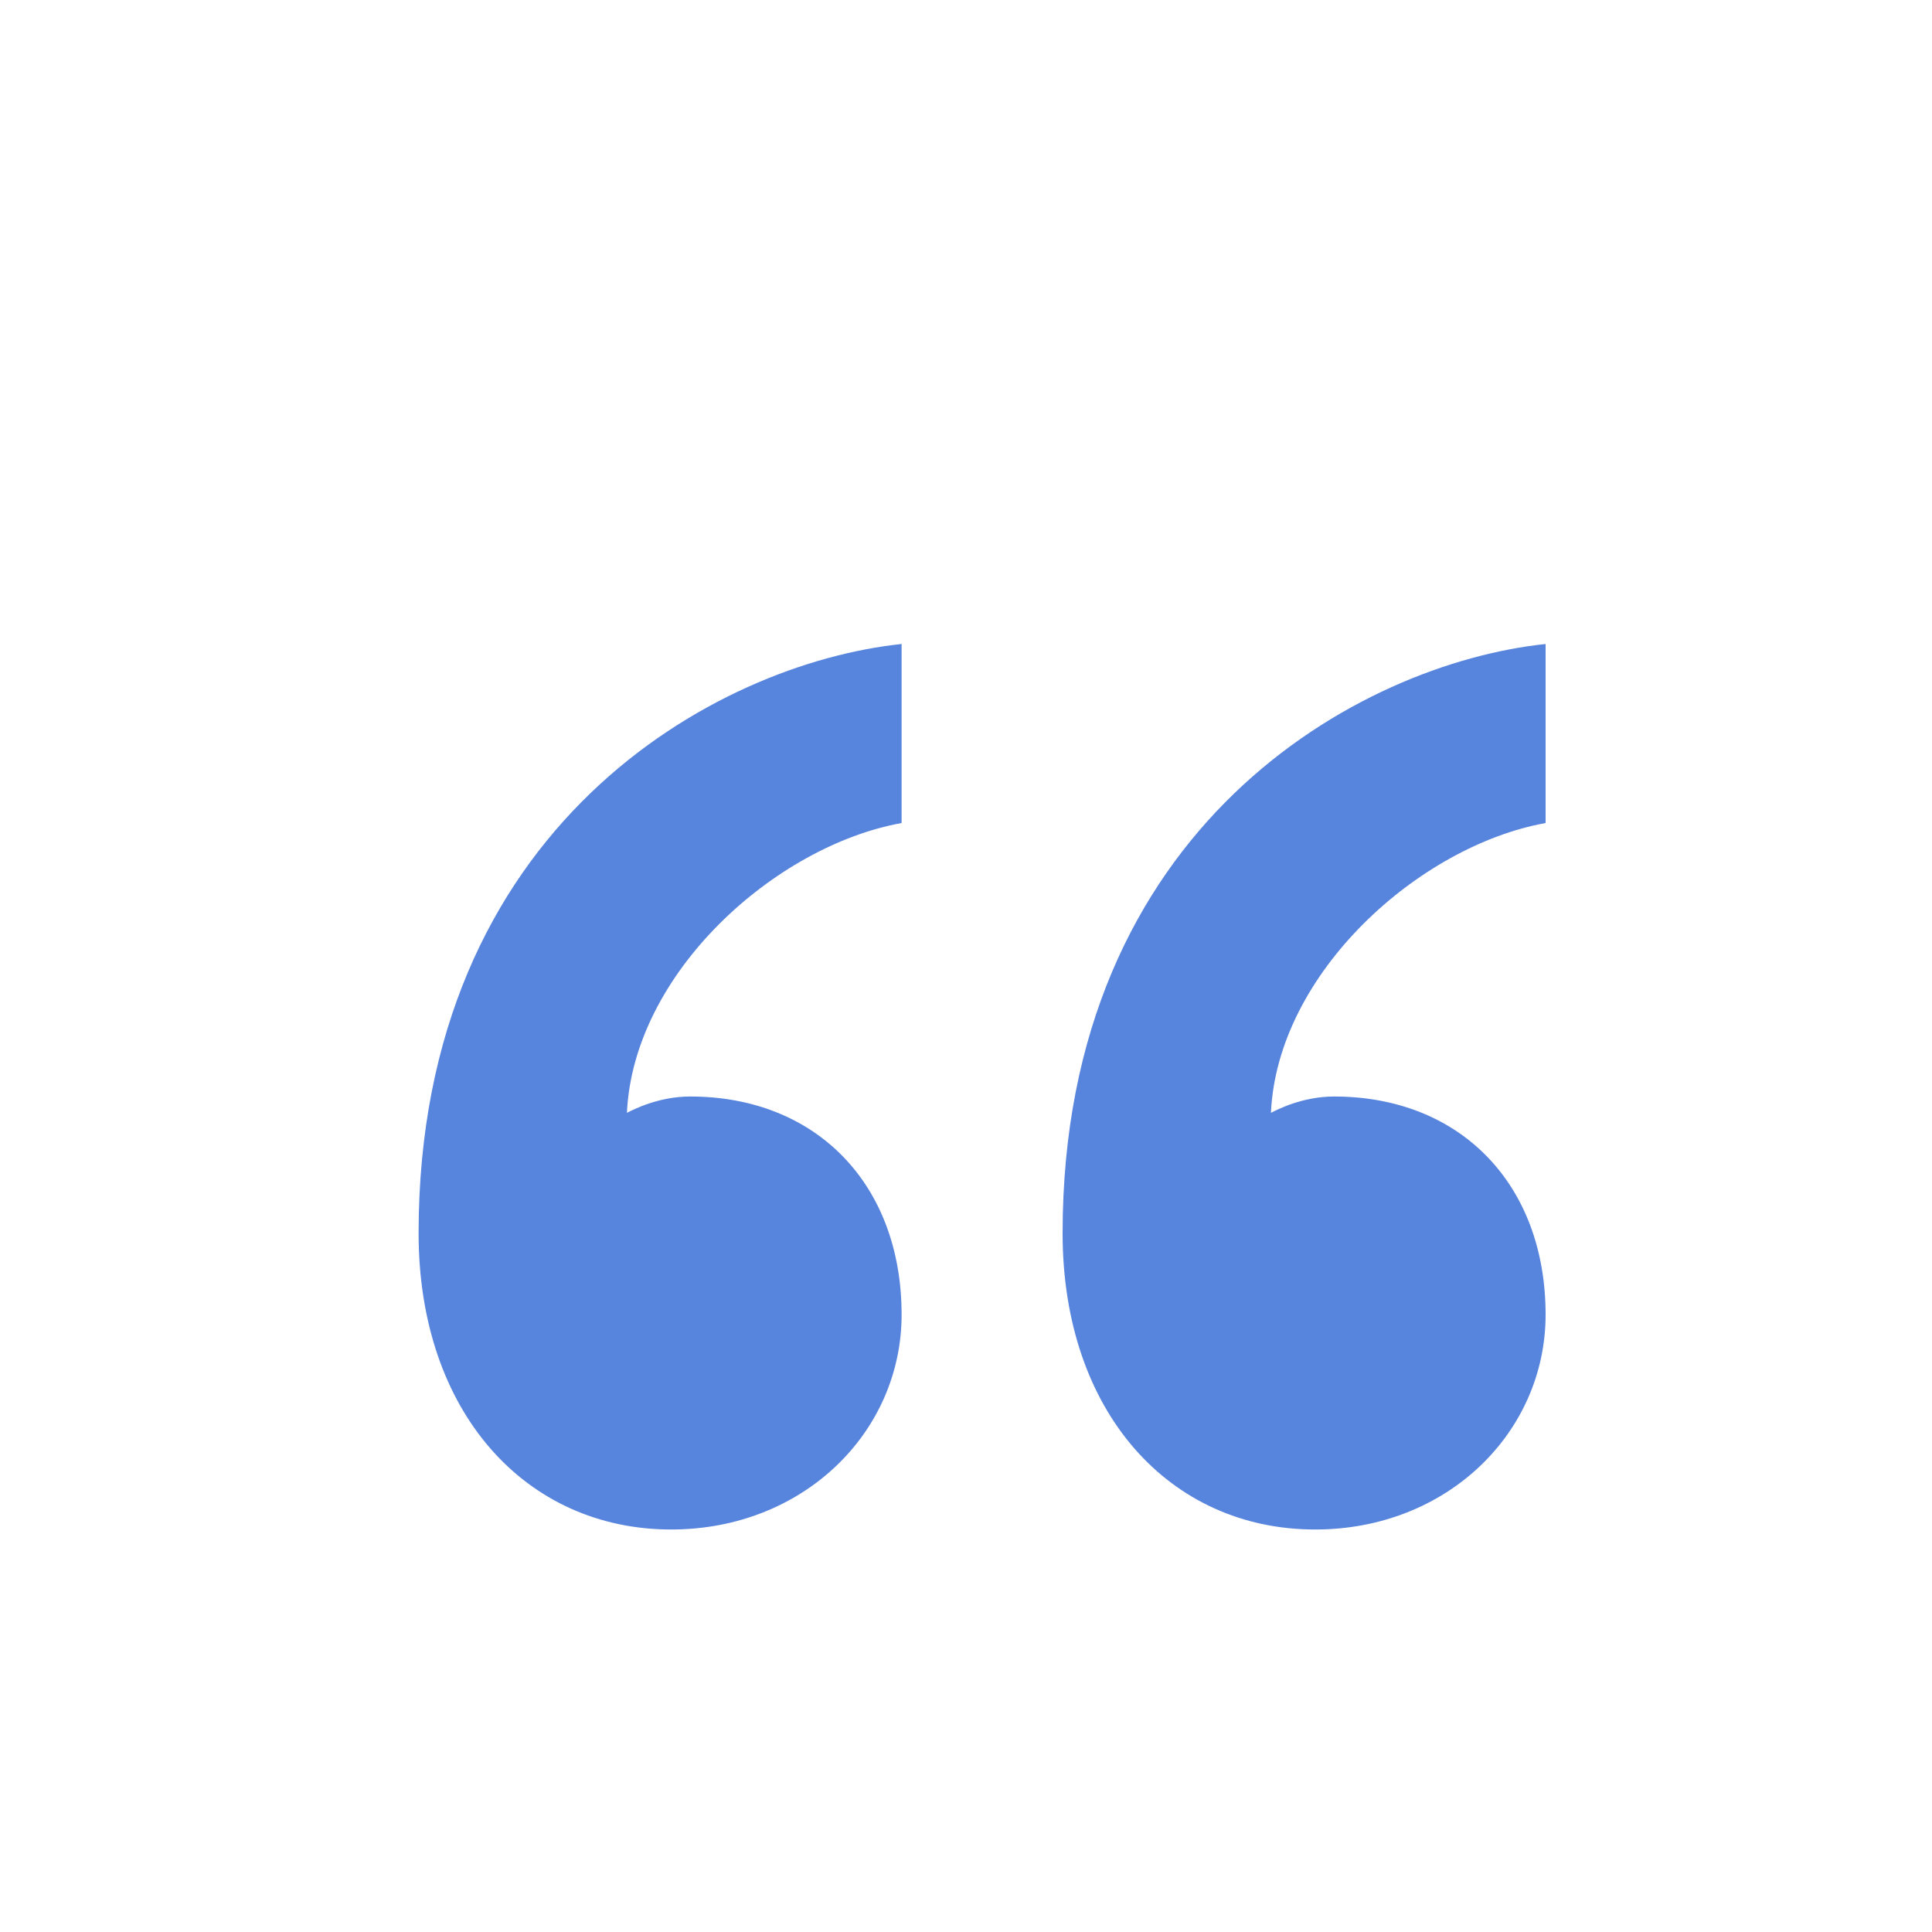 <svg width="60" height="60" viewBox="0 0 60 60" fill="none" xmlns="http://www.w3.org/2000/svg">
<path d="M41.43 34.053C45.355 34.053 48 36.782 48 40.828C48 44.468 44.96 47.5 40.843 47.5C36.333 47.5 33 43.86 33 38.3C33 25.663 42.215 20.608 48 20V25.56C44.078 26.267 39.667 30.21 39.47 34.56C39.667 34.46 40.45 34.053 41.43 34.053ZM21.433 34.053C25.352 34.053 28 36.782 28 40.828C28 44.468 24.96 47.5 20.843 47.5C16.332 47.5 13 43.86 13 38.3C13 25.663 22.215 20.608 28 20V25.56C24.078 26.267 19.668 30.21 19.47 34.56C19.668 34.46 20.45 34.053 21.433 34.053Z" fill="#5784DC"/>
</svg>

